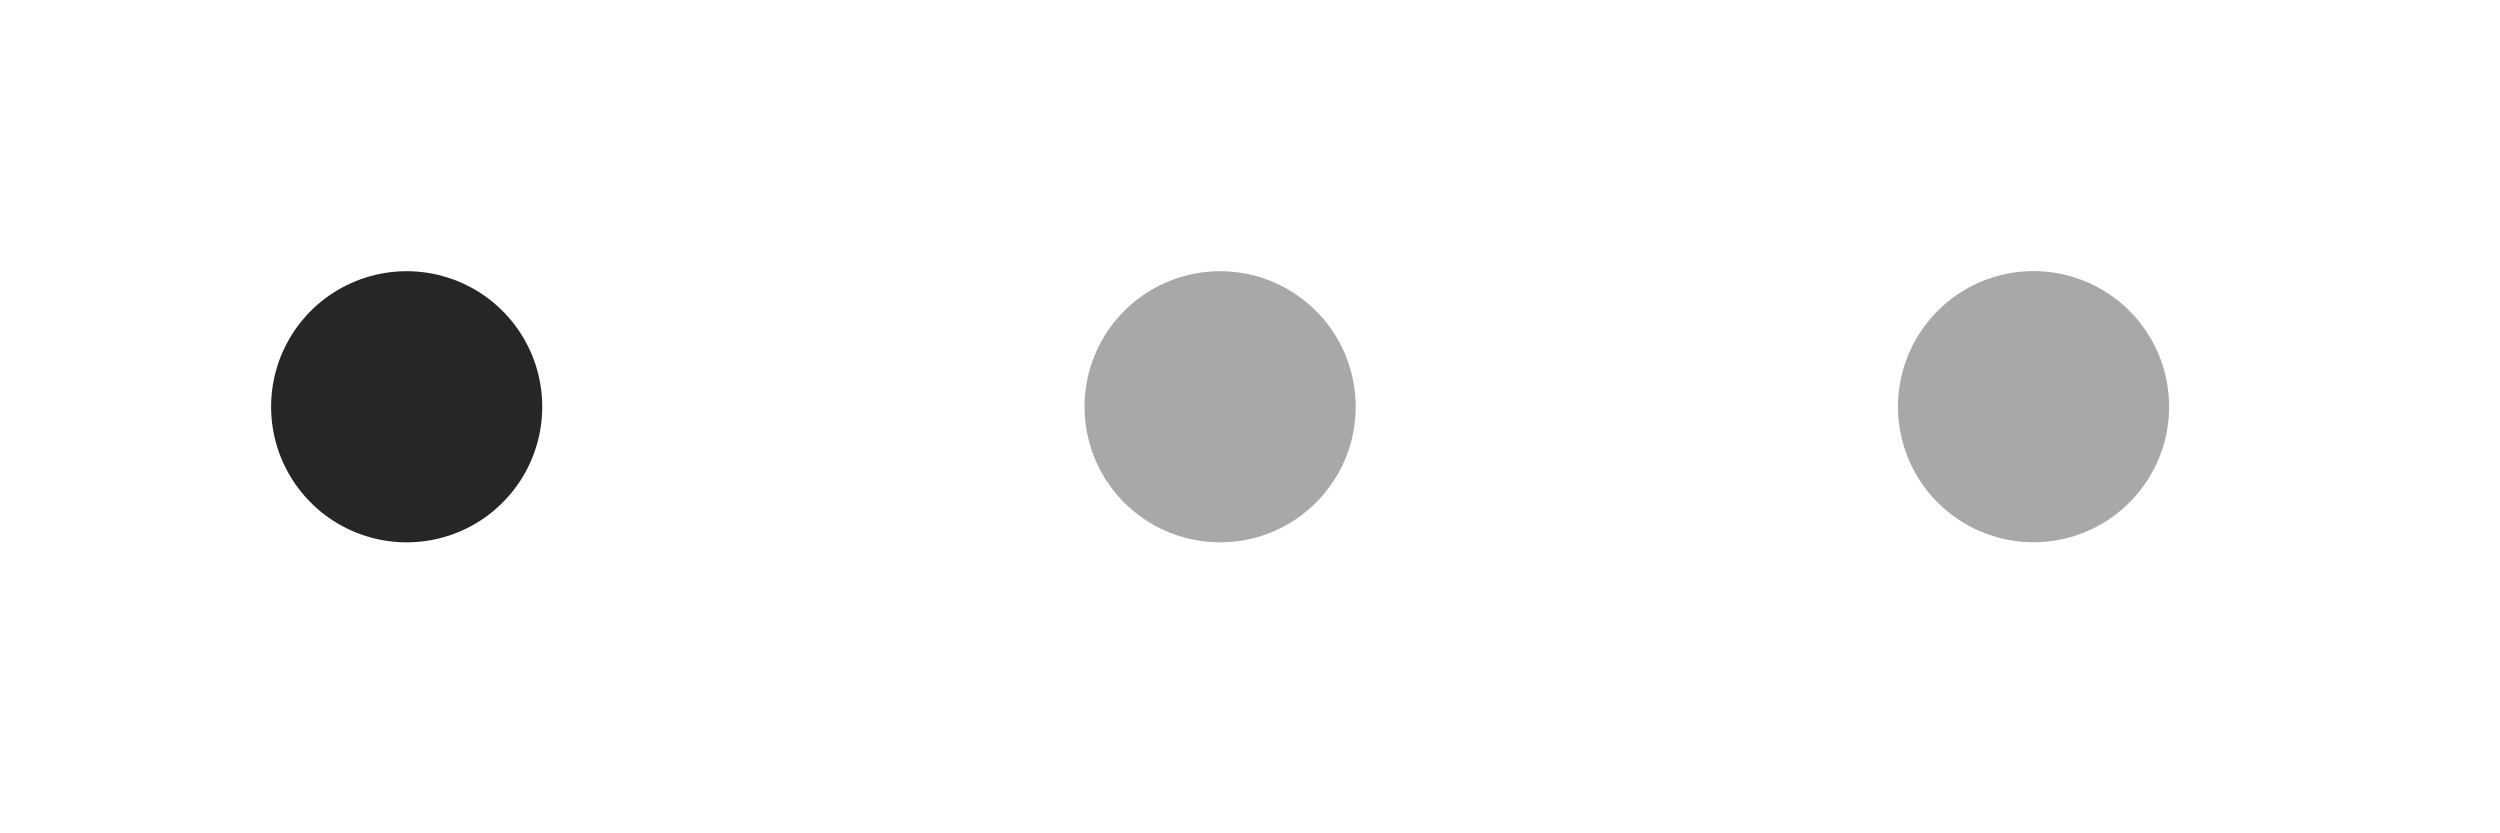 <?xml version="1.0" encoding="utf-8"?>
<svg xmlns="http://www.w3.org/2000/svg" fill="none" height="100%" overflow="visible" preserveAspectRatio="none" style="display: block;" viewBox="0 0 24 8" width="100%">
<g id="dot">
<g id="Navigation Dot">
<path d="M3.904 3.905L3.904 3.905" id="Line 2048" stroke="#262626" stroke-linecap="round" stroke-width="2.603"/>
</g>
<g id="Navigation Dot_2">
<path d="M11.713 3.905L11.713 3.905" id="Line 2048_2" stroke="#262626" stroke-linecap="round" stroke-opacity="0.4" stroke-width="2.603"/>
</g>
<g id="Navigation Dot_3">
<path d="M19.522 3.904L19.522 3.904" id="Line 2048_3" stroke="#262626" stroke-linecap="round" stroke-opacity="0.4" stroke-width="2.603"/>
</g>
</g>
</svg>
